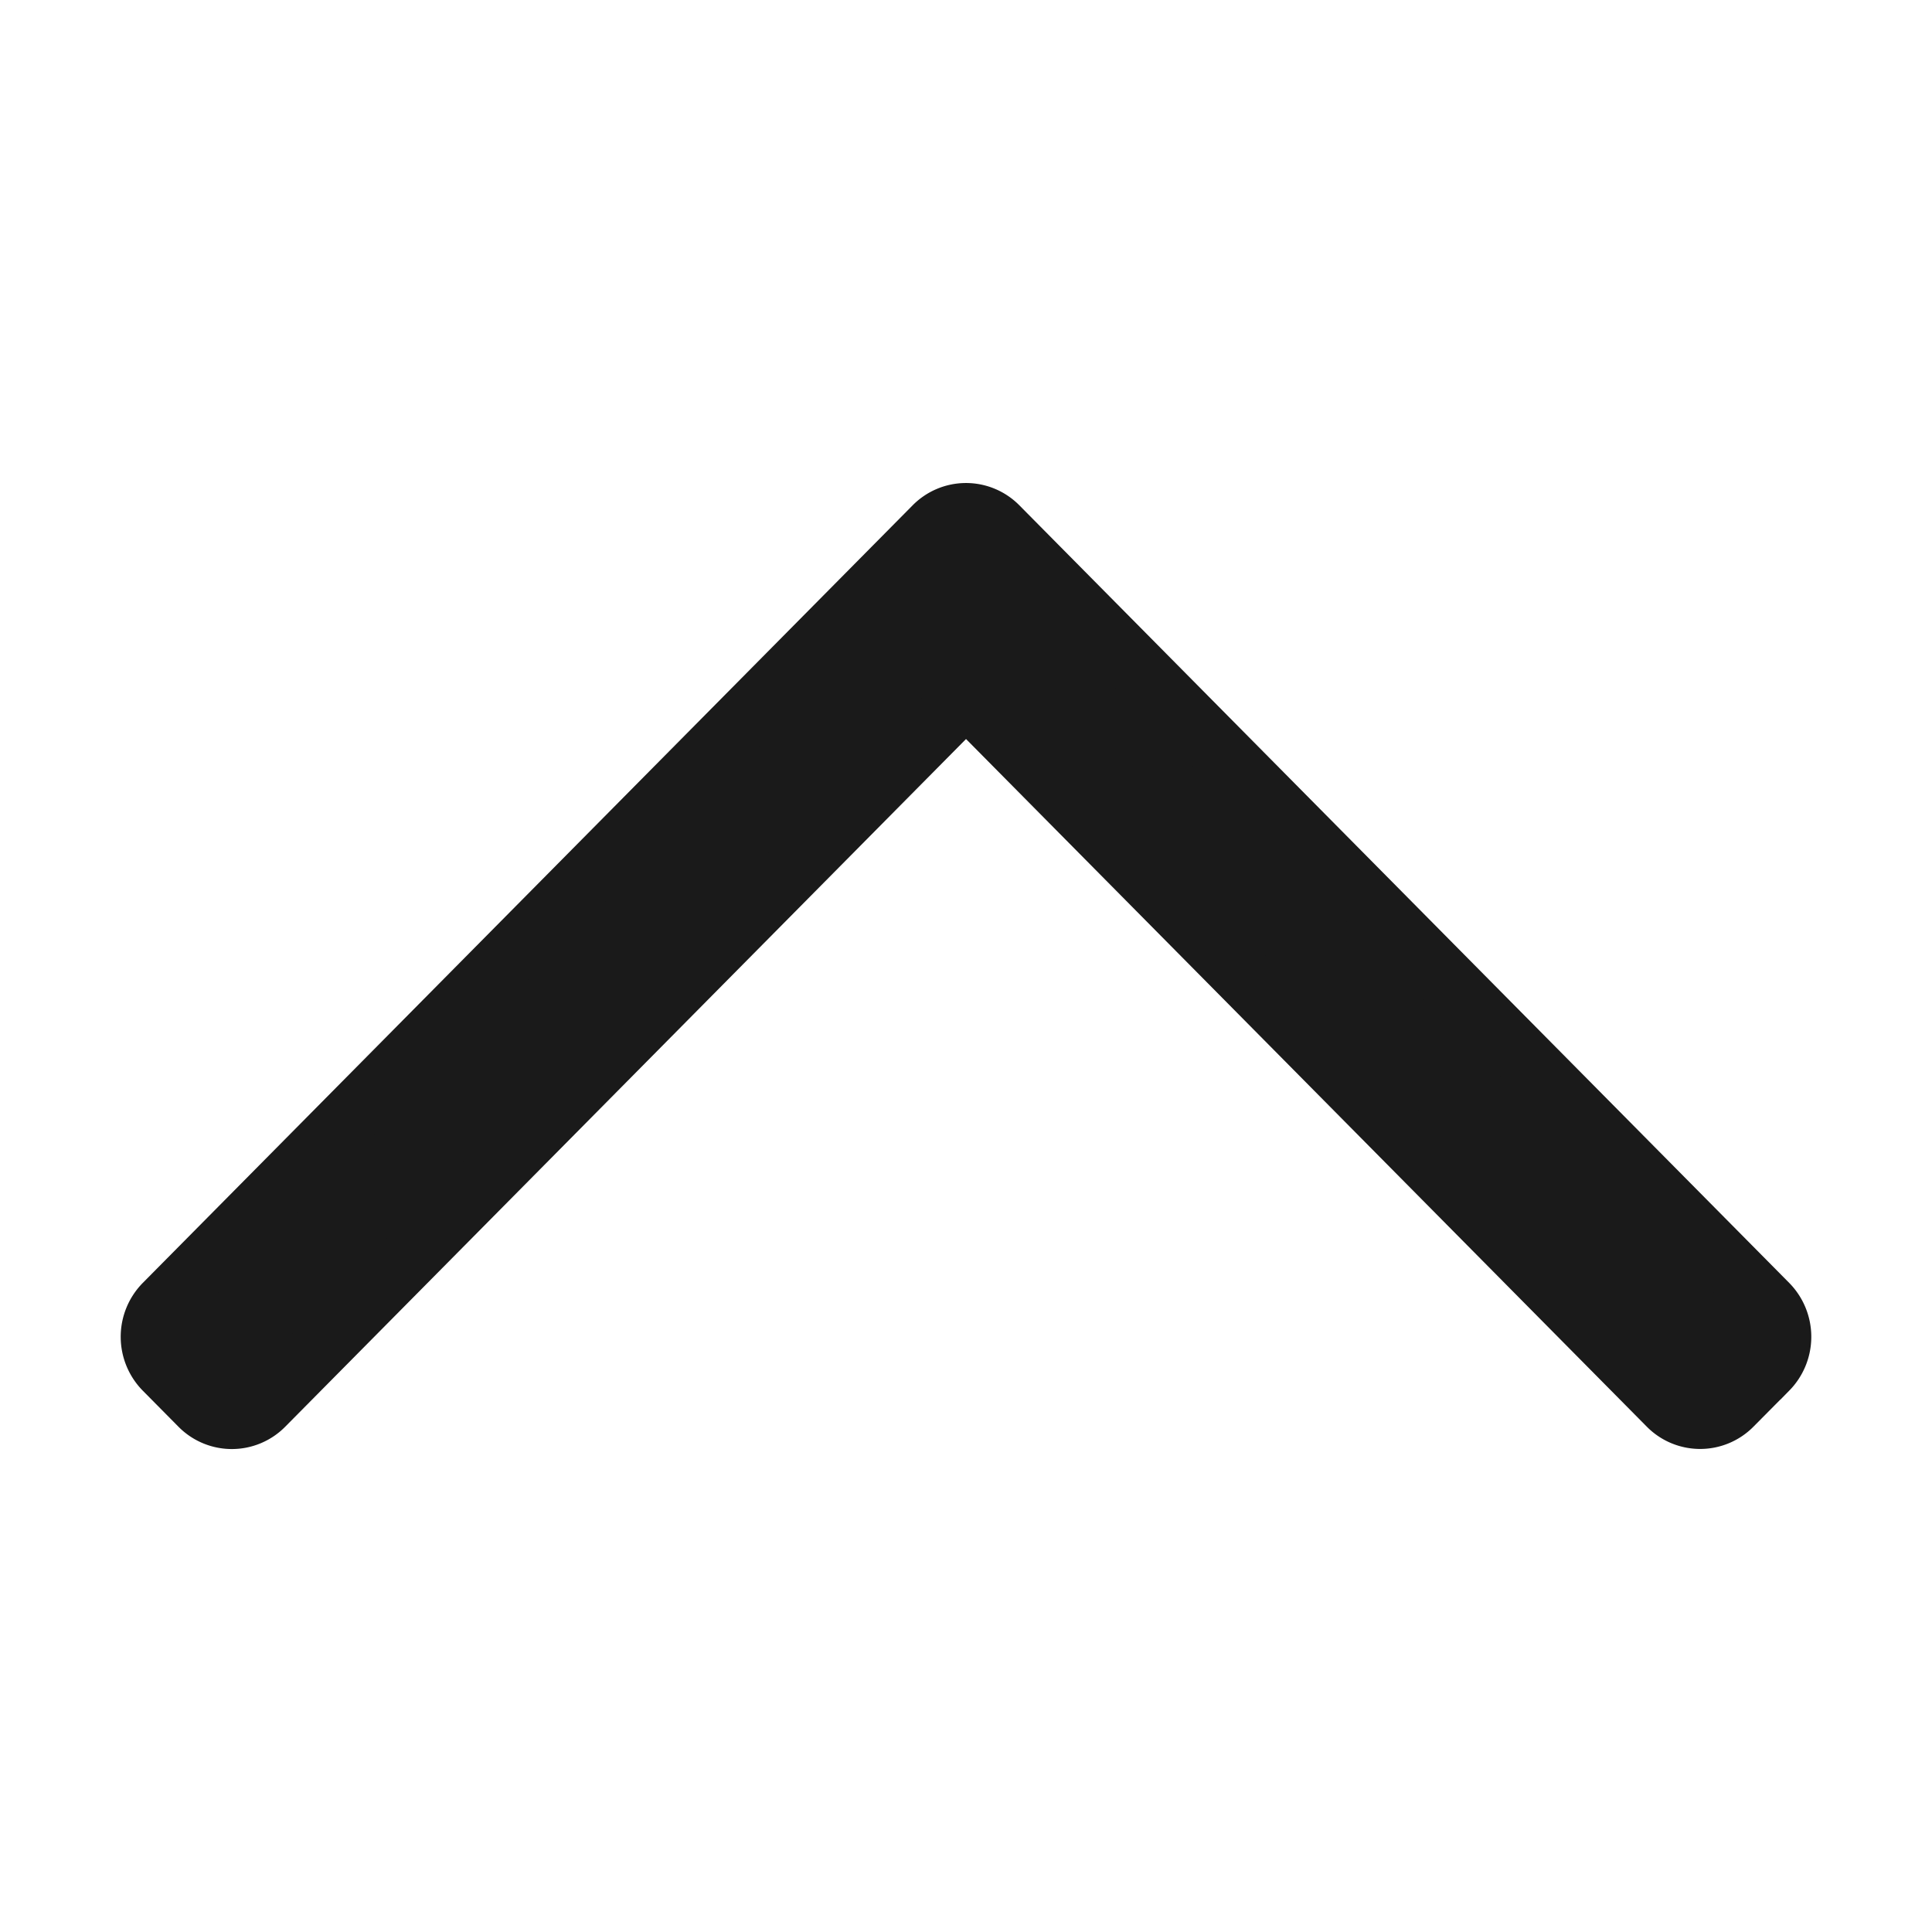 <svg xmlns="http://www.w3.org/2000/svg" width="32" height="32" fill="none"><path fill="#1A1A1A" stroke="#1A1A1A" d="m29.278 22.683-.59.595a.742.742 0 0 1-1.057 0l-11.276-11.39L16 11.53l-.355.359-11.276 11.39a.742.742 0 0 1-1.058 0l-.59-.596a.772.772 0 0 1 0-1.083l12.75-12.878a.742.742 0 0 1 1.058 0L29.279 21.6a.772.772 0 0 1 0 1.083Z"/></svg>
